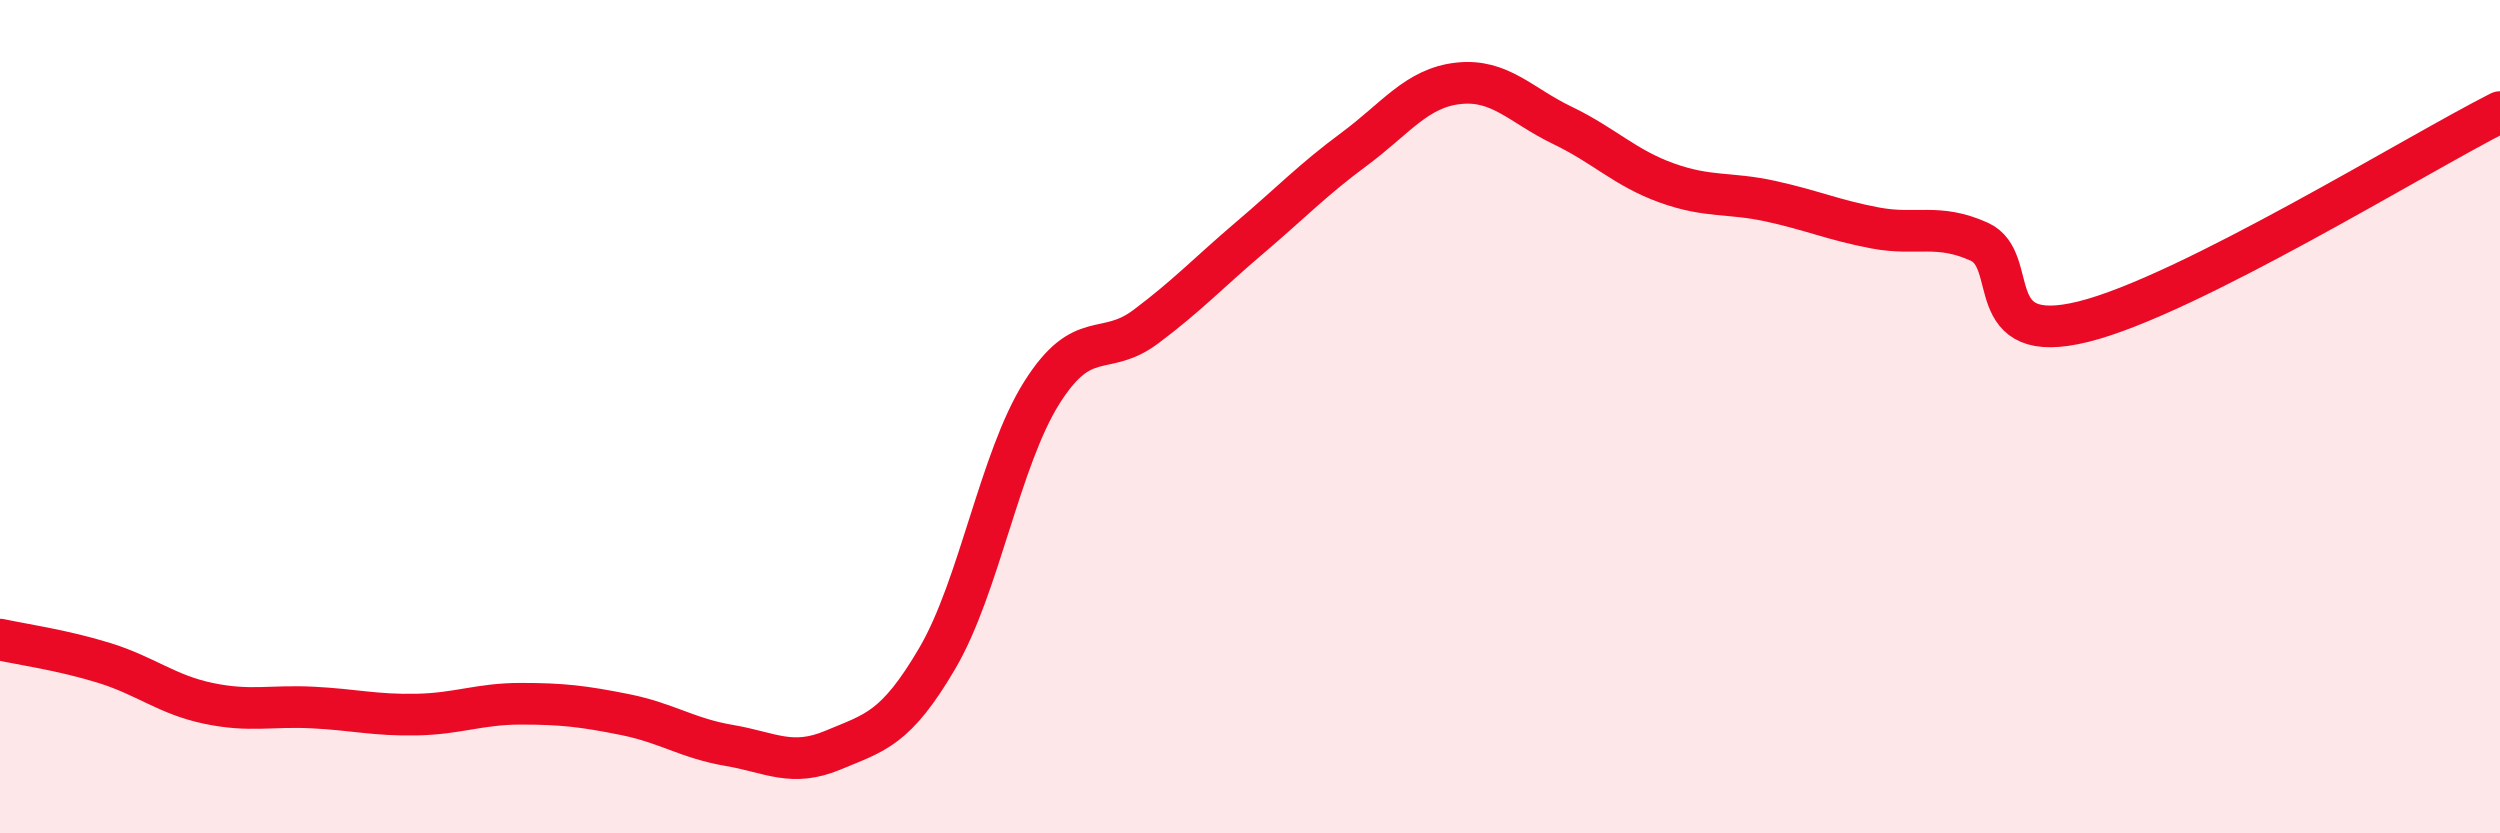 
    <svg width="60" height="20" viewBox="0 0 60 20" xmlns="http://www.w3.org/2000/svg">
      <path
        d="M 0,15.35 C 0.5,15.46 1.5,15.6 2.5,15.91 C 3.5,16.22 4,16.67 5,16.88 C 6,17.09 6.5,16.93 7.5,16.98 C 8.5,17.03 9,17.17 10,17.15 C 11,17.13 11.5,16.89 12.5,16.89 C 13.5,16.89 14,16.95 15,17.15 C 16,17.35 16.5,17.72 17.5,17.89 C 18.5,18.06 19,18.42 20,18 C 21,17.58 21.5,17.5 22.5,15.79 C 23.5,14.08 24,11.02 25,9.43 C 26,7.84 26.5,8.59 27.5,7.84 C 28.5,7.09 29,6.55 30,5.7 C 31,4.85 31.5,4.32 32.5,3.58 C 33.5,2.84 34,2.11 35,2 C 36,1.89 36.5,2.53 37.5,3.01 C 38.5,3.49 39,4.03 40,4.39 C 41,4.75 41.5,4.61 42.5,4.83 C 43.5,5.05 44,5.28 45,5.47 C 46,5.66 46.5,5.35 47.5,5.8 C 48.5,6.25 47.5,8.34 50,7.72 C 52.5,7.1 58,3.7 60,2.69L60 20L0 20Z"
        fill="#EB0A25"
        opacity="0.1"
        stroke-linecap="round"
        stroke-linejoin="round"
      />
      <path
        d="M 0,15.35 C 0.5,15.46 1.5,15.6 2.5,15.91 C 3.5,16.22 4,16.67 5,16.88 C 6,17.09 6.5,16.93 7.5,16.98 C 8.5,17.03 9,17.17 10,17.15 C 11,17.13 11.5,16.89 12.5,16.89 C 13.5,16.89 14,16.95 15,17.15 C 16,17.35 16.5,17.72 17.5,17.89 C 18.5,18.06 19,18.42 20,18 C 21,17.58 21.5,17.5 22.5,15.79 C 23.5,14.08 24,11.02 25,9.43 C 26,7.84 26.5,8.59 27.5,7.84 C 28.5,7.09 29,6.55 30,5.7 C 31,4.85 31.5,4.32 32.5,3.58 C 33.5,2.84 34,2.11 35,2 C 36,1.89 36.5,2.53 37.5,3.01 C 38.5,3.49 39,4.03 40,4.39 C 41,4.75 41.5,4.61 42.5,4.83 C 43.5,5.05 44,5.28 45,5.47 C 46,5.66 46.5,5.35 47.5,5.8 C 48.5,6.25 47.5,8.34 50,7.72 C 52.5,7.1 58,3.7 60,2.69"
        stroke="#EB0A25"
        stroke-width="1"
        fill="none"
        stroke-linecap="round"
        stroke-linejoin="round"
      />
    </svg>
  